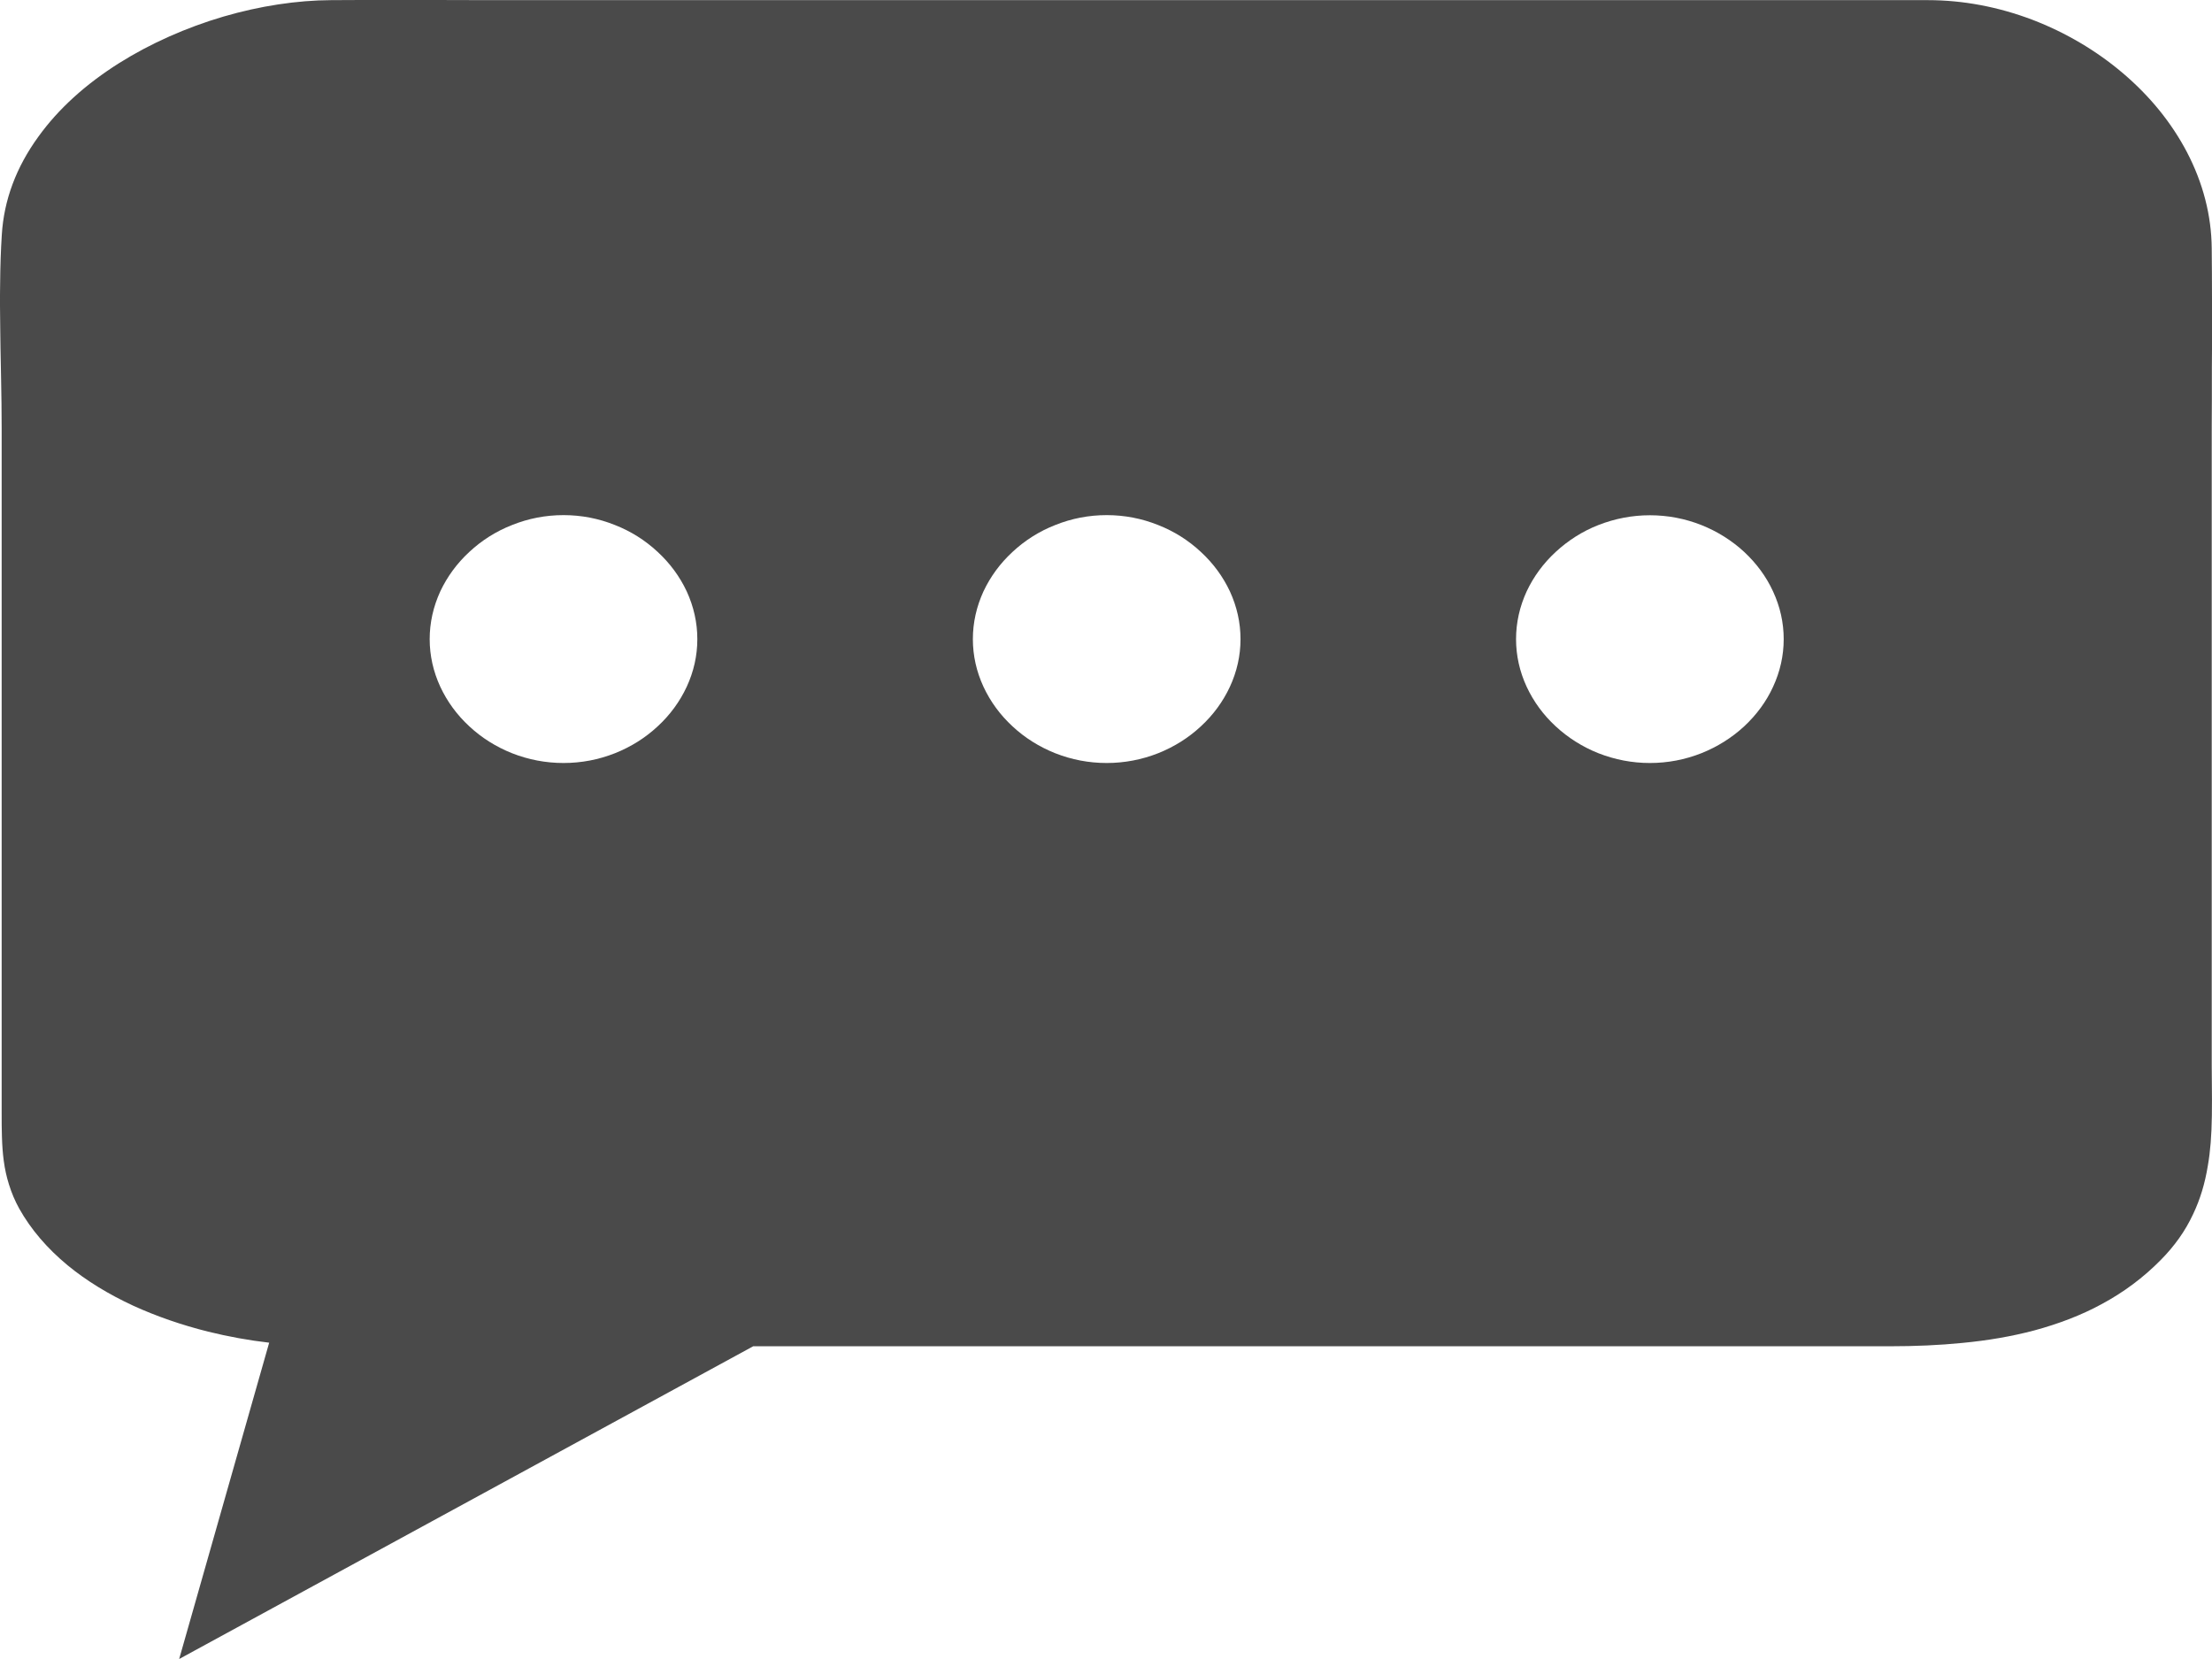 <?xml version="1.0" encoding="UTF-8"?> <svg xmlns="http://www.w3.org/2000/svg" width="16" height="12" viewBox="0 0 16 12" fill="none"><g clip-path="url(#clip0_262_700)"><path d="M15.999 2.892L15.999 2.788C15.999 2.701 15.999 2.614 16 2.527C16 2.406 16 2.284 16 2.162C16 2.028 15.999 1.908 15.998 1.797C15.996 1.558 15.935 1.323 15.818 1.099C15.707 0.888 15.552 0.696 15.355 0.529C15.165 0.367 14.939 0.234 14.701 0.143C14.453 0.049 14.198 0.001 13.944 0.001H3.906C3.78 0.001 3.654 0.001 3.528 0.001L3.15 0C3.025 3.61522e-05 2.899 -5.11269e-05 2.773 3.61522e-05C2.647 0 2.521 0 2.395 0.001C2.149 0.002 1.879 0.043 1.616 0.12C1.347 0.199 1.087 0.315 0.864 0.455C0.619 0.609 0.422 0.788 0.278 0.988C0.117 1.209 0.028 1.448 0.013 1.699C0.006 1.808 0.002 1.923 0.001 2.05C-0.001 2.153 -0 2.264 0.002 2.401C0.003 2.481 0.004 2.562 0.006 2.642L0.008 2.751C0.01 2.854 0.012 2.976 0.012 3.097V8.055C0.012 8.111 0.012 8.168 0.014 8.224C0.016 8.289 0.02 8.343 0.027 8.395C0.035 8.457 0.048 8.514 0.065 8.568C0.084 8.629 0.108 8.686 0.139 8.742C0.223 8.892 0.341 9.03 0.49 9.153C0.625 9.264 0.785 9.362 0.967 9.446C1.132 9.521 1.313 9.584 1.505 9.632C1.651 9.668 1.799 9.695 1.947 9.712L1.296 12L5.448 9.738H13.662C13.857 9.738 14.03 9.73 14.191 9.714C14.382 9.696 14.552 9.666 14.712 9.624C14.89 9.576 15.055 9.513 15.2 9.434C15.361 9.348 15.505 9.24 15.629 9.114C15.729 9.013 15.806 8.905 15.863 8.783C15.914 8.676 15.949 8.561 15.97 8.431C15.988 8.328 15.997 8.213 15.999 8.07C16 7.994 16 7.916 15.999 7.841C15.999 7.796 15.998 7.751 15.998 7.705V3.257C15.998 3.135 15.998 3.014 15.999 2.892L15.999 2.892ZM12.902 4.623C12.902 4.742 12.876 4.858 12.825 4.968C12.776 5.075 12.705 5.171 12.616 5.254C12.526 5.337 12.422 5.402 12.307 5.448C12.188 5.495 12.063 5.519 11.934 5.519C11.806 5.519 11.681 5.495 11.561 5.448C11.446 5.402 11.343 5.337 11.253 5.254C11.163 5.171 11.093 5.075 11.043 4.968C10.992 4.858 10.966 4.742 10.966 4.623C10.966 4.504 10.992 4.388 11.043 4.277C11.093 4.171 11.163 4.075 11.253 3.992C11.343 3.909 11.446 3.843 11.561 3.798C11.681 3.751 11.806 3.727 11.934 3.727C12.063 3.727 12.188 3.751 12.307 3.798C12.422 3.844 12.526 3.909 12.616 3.992C12.705 4.075 12.776 4.171 12.825 4.278C12.876 4.388 12.902 4.504 12.902 4.623H12.902ZM8.973 4.623C8.973 4.742 8.947 4.858 8.896 4.968C8.846 5.075 8.776 5.171 8.686 5.254C8.597 5.337 8.493 5.402 8.378 5.448C8.259 5.495 8.133 5.519 8.005 5.519C7.876 5.519 7.751 5.495 7.632 5.448C7.517 5.402 7.413 5.337 7.324 5.254C7.234 5.171 7.164 5.075 7.114 4.968C7.063 4.858 7.037 4.742 7.037 4.623C7.037 4.504 7.063 4.388 7.114 4.277C7.164 4.171 7.234 4.075 7.324 3.992C7.413 3.909 7.517 3.843 7.632 3.798C7.751 3.75 7.876 3.726 8.005 3.726C8.133 3.726 8.259 3.75 8.378 3.798C8.493 3.843 8.597 3.909 8.686 3.992C8.776 4.075 8.846 4.171 8.896 4.277C8.947 4.388 8.973 4.504 8.973 4.623ZM4.967 4.968C4.917 5.075 4.847 5.171 4.757 5.254C4.668 5.337 4.564 5.402 4.449 5.448C4.33 5.495 4.205 5.519 4.076 5.519C3.948 5.519 3.822 5.495 3.703 5.448C3.588 5.402 3.484 5.337 3.395 5.254C3.305 5.171 3.235 5.075 3.185 4.968C3.134 4.858 3.108 4.742 3.108 4.623C3.108 4.504 3.134 4.388 3.185 4.277C3.235 4.171 3.305 4.075 3.395 3.992C3.484 3.909 3.588 3.843 3.703 3.798C3.822 3.75 3.947 3.726 4.076 3.726C4.205 3.726 4.33 3.75 4.449 3.798C4.564 3.843 4.668 3.909 4.757 3.992C4.847 4.075 4.917 4.171 4.967 4.277C5.018 4.388 5.044 4.504 5.044 4.623C5.044 4.742 5.018 4.858 4.967 4.968V4.968Z" fill="#4A4A4A"></path></g><defs><clipPath id="clip0_262_700"><rect width="16" height="12" fill="white"></rect></clipPath></defs></svg> 